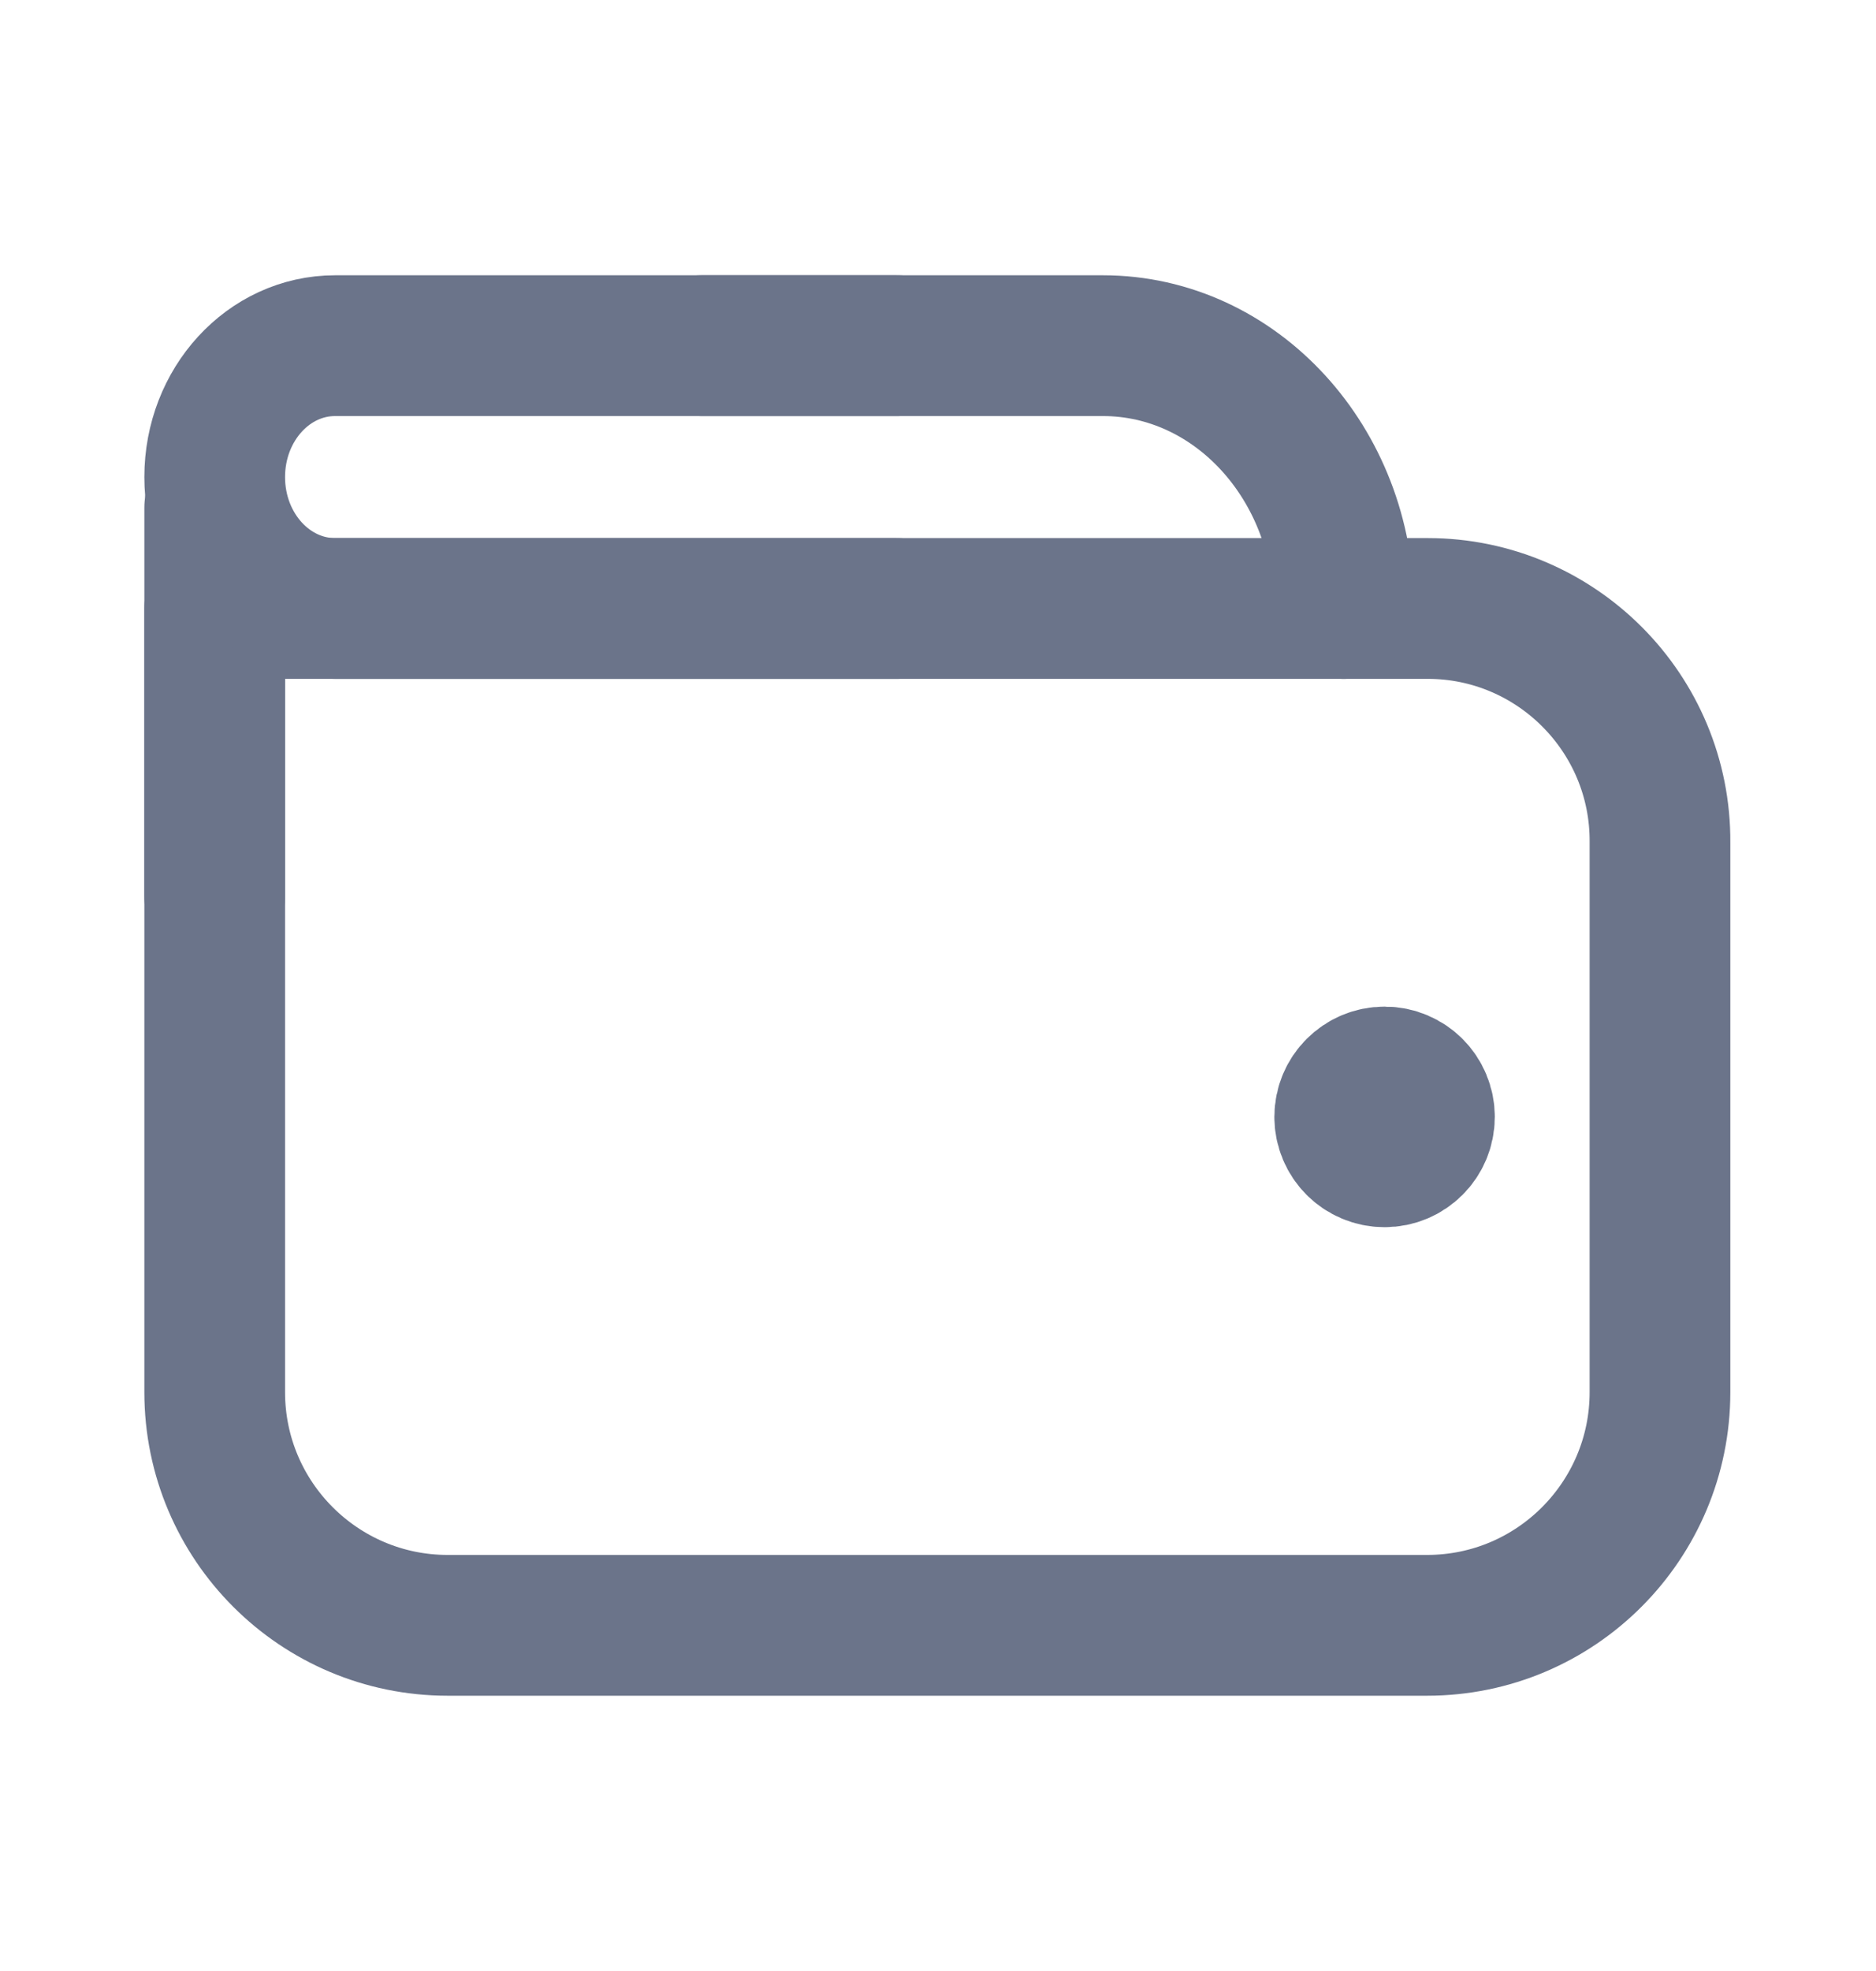 <svg width="20" height="21" viewBox="0 0 20 21" fill="none" xmlns="http://www.w3.org/2000/svg">
<path d="M15.222 6.483H2.289V14.833C2.289 16.208 3.406 17.317 4.772 17.317H15.214C16.589 17.317 17.697 16.2 17.697 14.833V8.975C17.706 7.6 16.589 6.483 15.222 6.483Z" stroke="#6B748A" stroke-width="1.5" stroke-linecap="round" stroke-linejoin="round"/>
<path d="M7.484 3.683H11.759C13.176 3.683 14.326 4.942 14.326 6.483" stroke="#6B748A" stroke-width="1.5" stroke-linecap="round" stroke-linejoin="round"/>
<path d="M2.289 9.55V5.408" stroke="#6B748A" stroke-width="1.5" stroke-linecap="round" stroke-linejoin="round"/>
<path d="M9.564 6.483H3.572C2.864 6.483 2.289 5.858 2.289 5.083C2.289 4.308 2.864 3.683 3.572 3.683H9.564" stroke="#6B748A" stroke-width="1.5" stroke-linecap="round" stroke-linejoin="round"/>
<path d="M14.761 12.325C14.996 12.325 15.186 12.135 15.186 11.9C15.186 11.665 14.996 11.475 14.761 11.475C14.526 11.475 14.336 11.665 14.336 11.9C14.336 12.135 14.526 12.325 14.761 12.325Z" fill="#6B748A" stroke="#6B748A" stroke-width="1.5" stroke-linecap="round" stroke-linejoin="round"/>
</svg>
